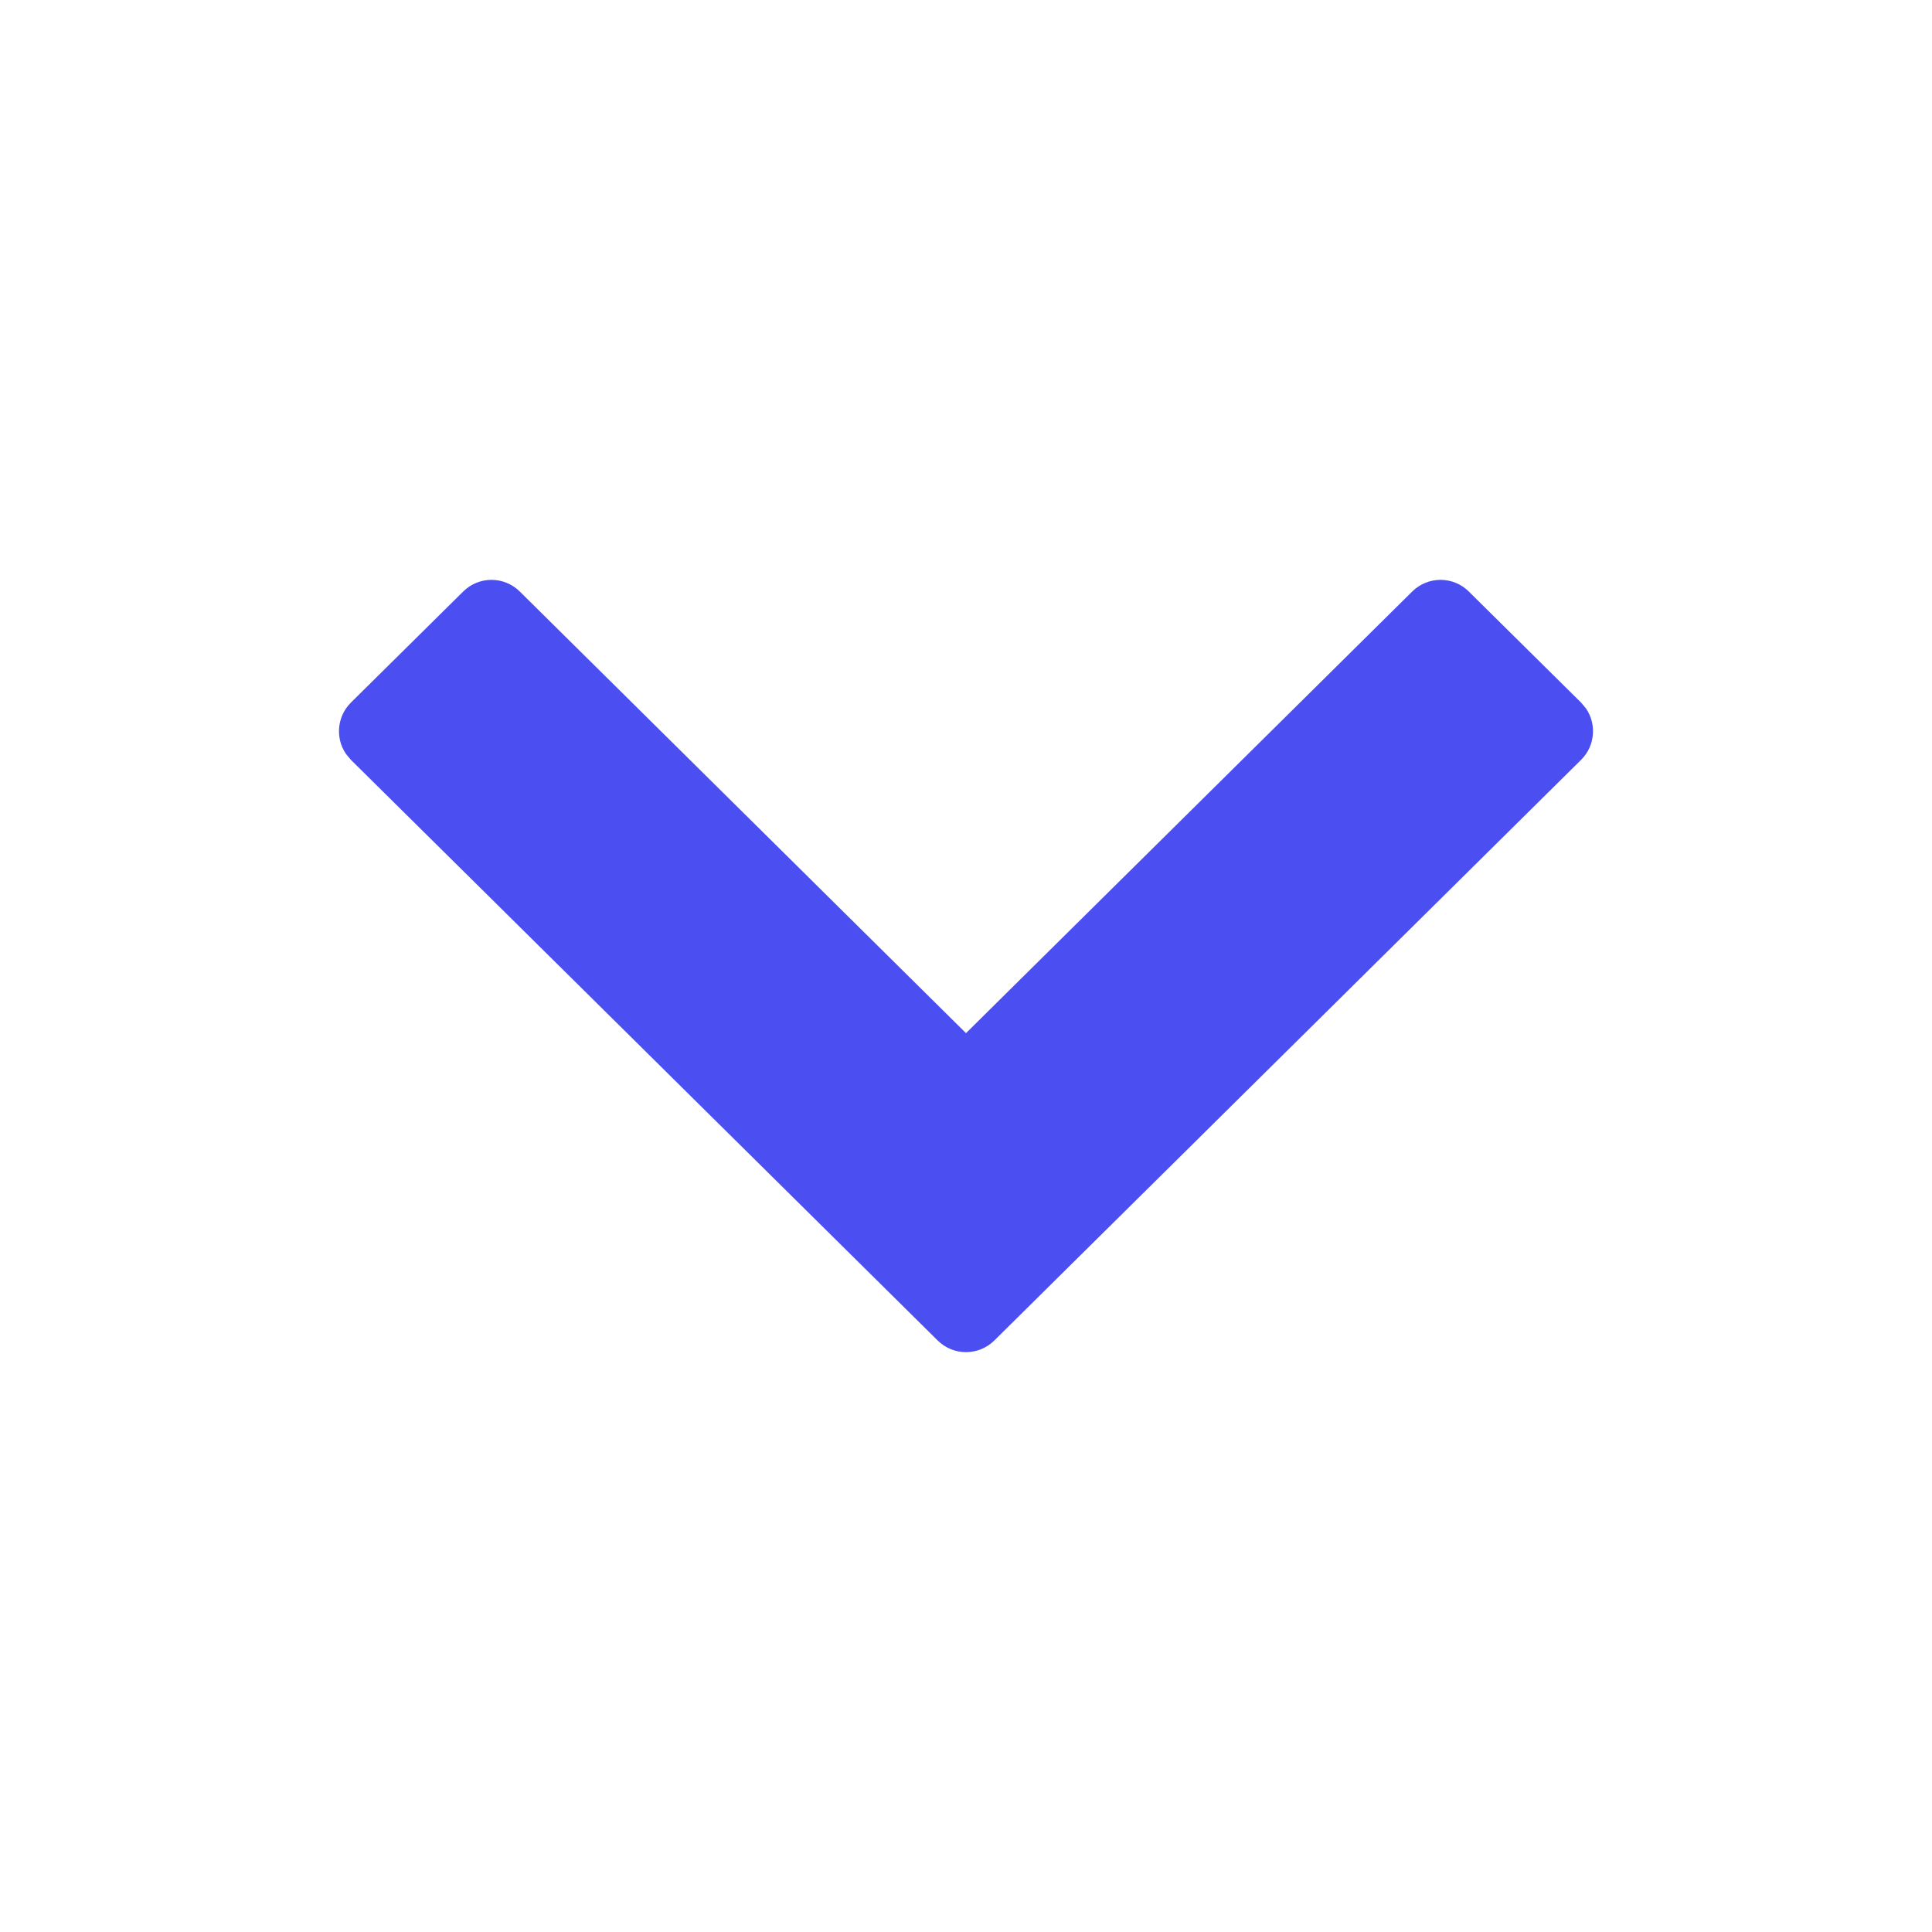 <?xml version="1.0" encoding="UTF-8"?>
<svg width="24px" height="24px" viewBox="0 0 24 24" version="1.1" xmlns="http://www.w3.org/2000/svg" xmlns:xlink="http://www.w3.org/1999/xlink">
    <!-- Generator: Sketch 63.1 (92452) - https://sketch.com -->
    <title>icon / chevron-down</title>
    <desc>Created with Sketch.</desc>
    <g id="icon-/-chevron-down" stroke="none" stroke-width="1" fill="none" fill-rule="evenodd">
        <path d="M4.359,9.439 L11.648,16.652 C11.843,16.845 12.157,16.845 12.352,16.652 L19.641,9.439 C19.815,9.266 19.836,8.997 19.702,8.801 L19.641,8.728 L19.641,8.728 L18.246,7.348 C18.052,7.155 17.738,7.155 17.543,7.348 L12,12.834 L6.457,7.348 C6.262,7.155 5.948,7.155 5.754,7.348 L4.359,8.728 C4.185,8.901 4.164,9.17 4.298,9.366 L4.359,9.439 L4.359,9.439 Z" id="Path" fill="#4b4ff2" fill-rule="nonzero"></path>
    </g>
</svg>